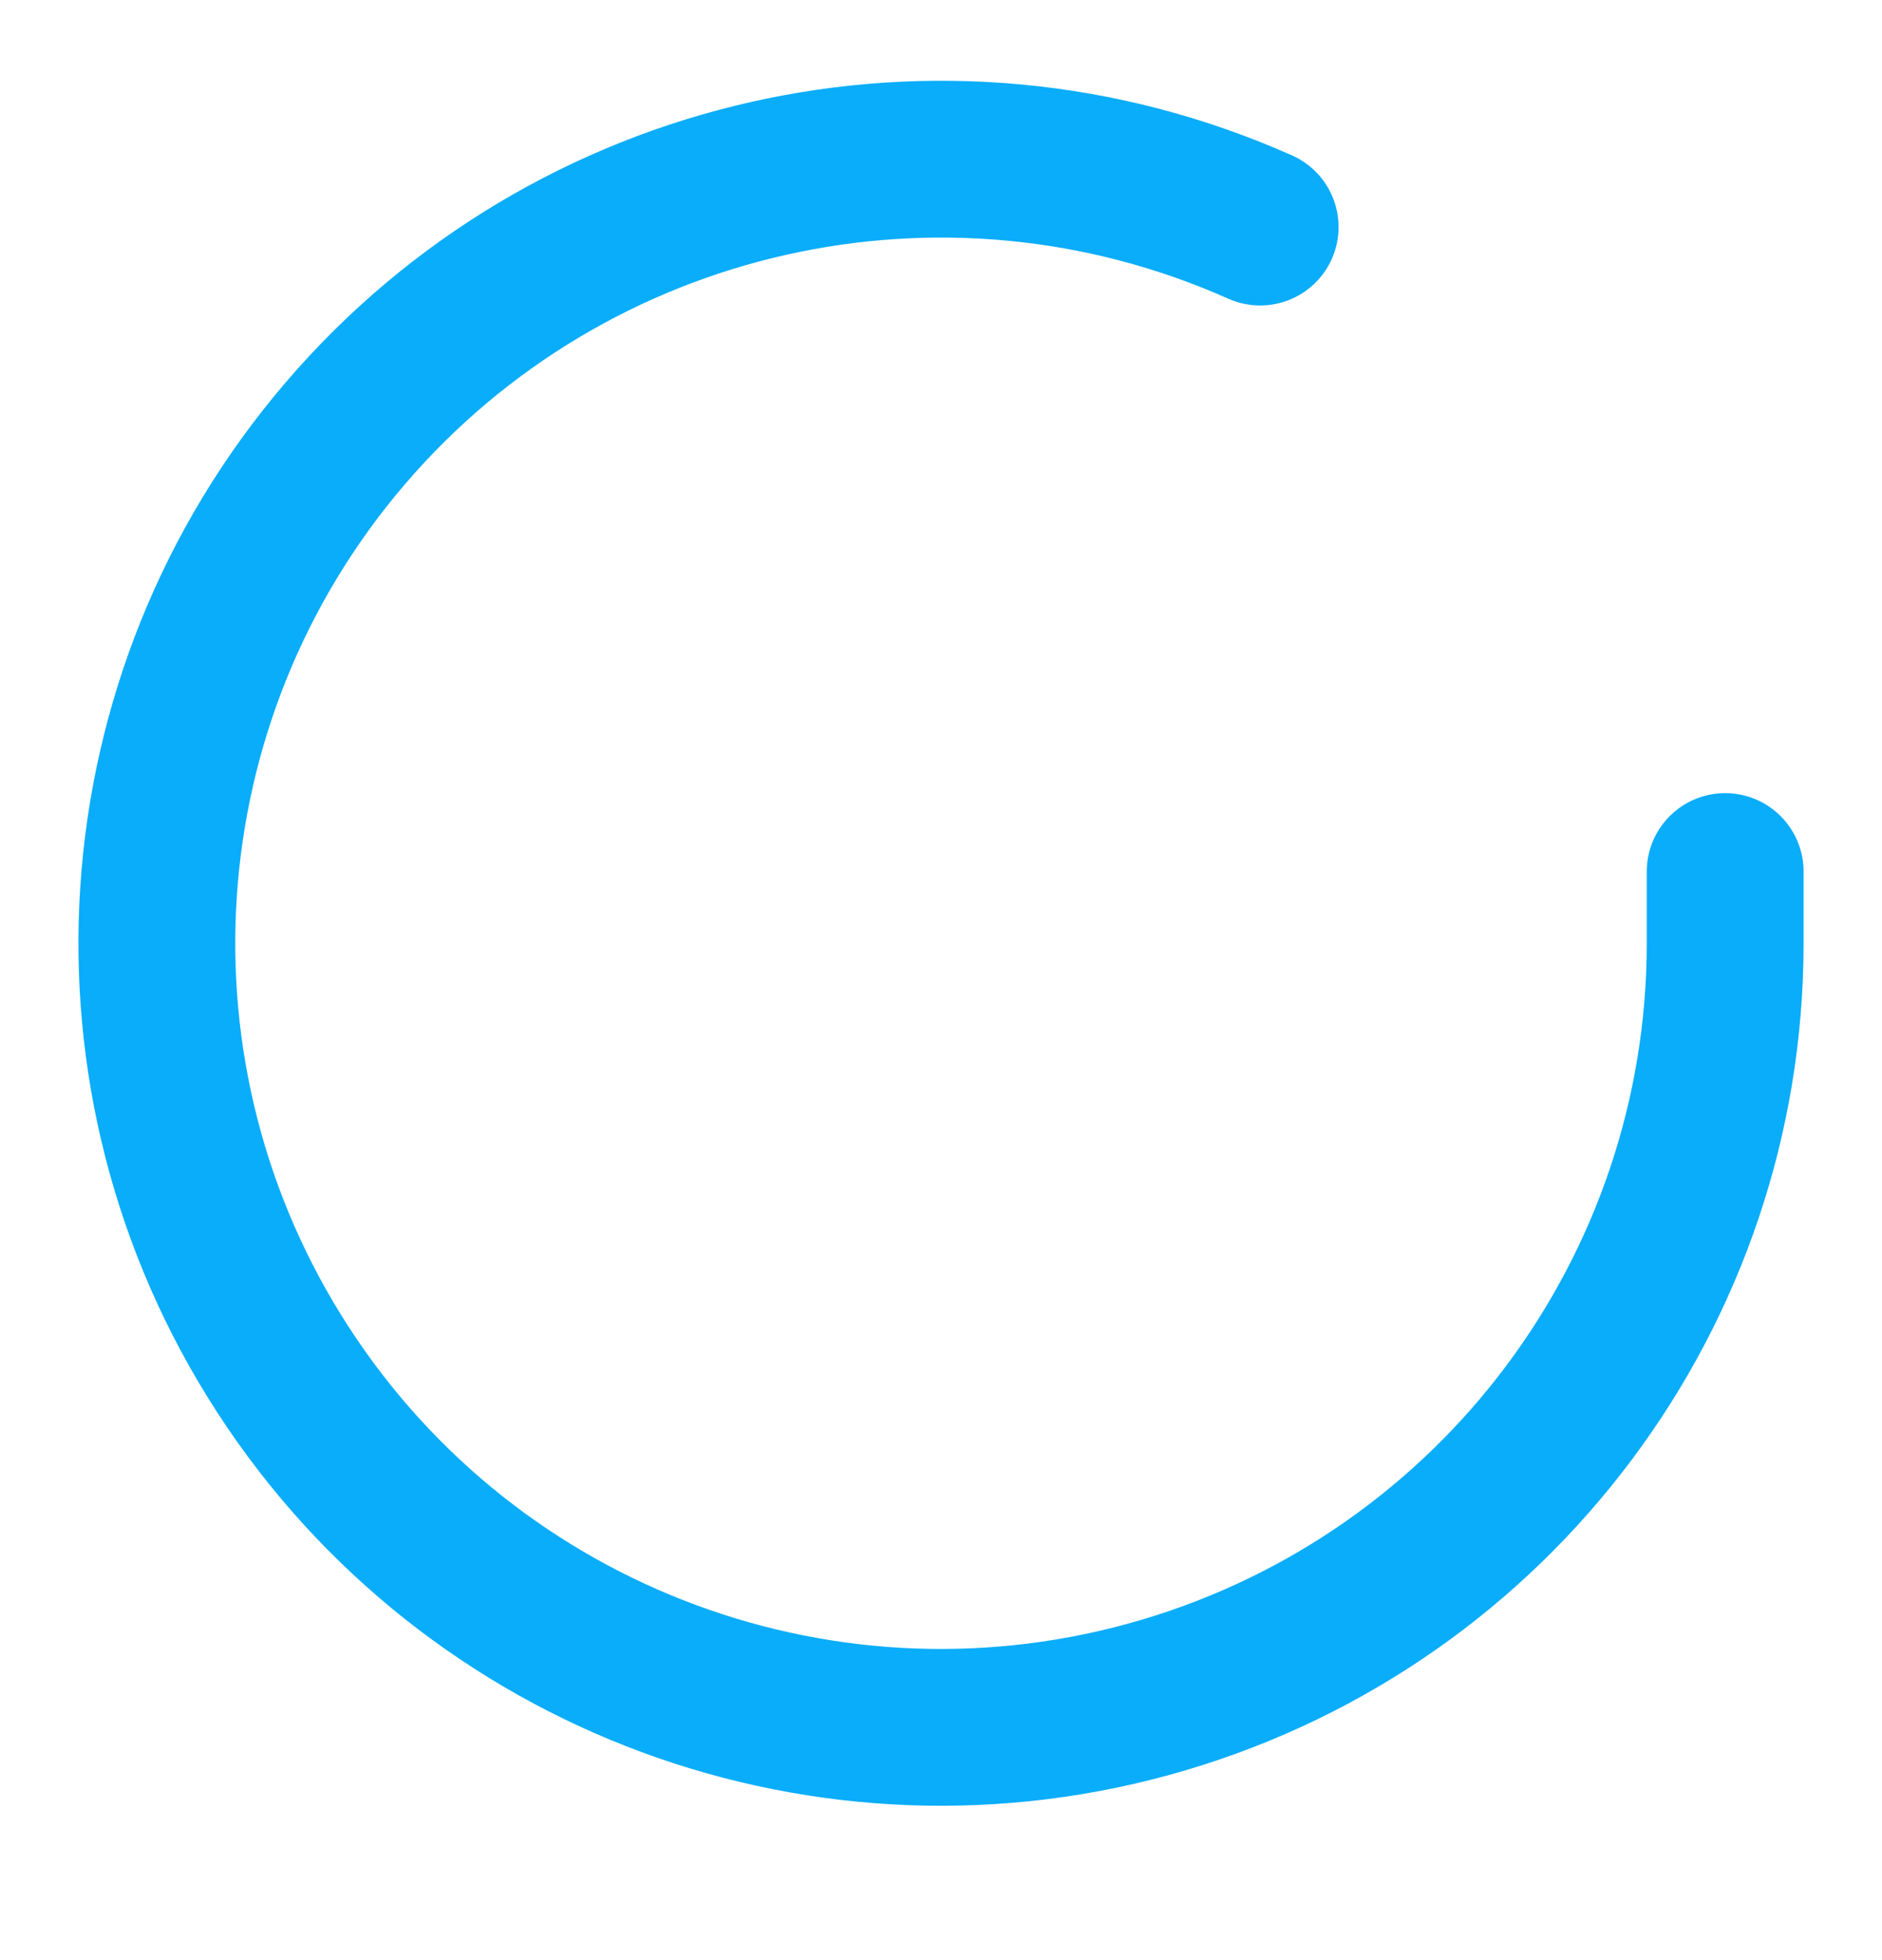 <?xml version="1.0" encoding="utf-8" ?>
<svg xmlns="http://www.w3.org/2000/svg" xmlns:xlink="http://www.w3.org/1999/xlink" width="24" height="25">
	<path fill="none" stroke="#0AADF9" stroke-width="2" stroke-linecap="round" stroke-linejoin="round" transform="translate(2 2.03)" d="M20 9.086L20 10.006C19.998 14.435 17.082 18.334 12.835 19.59C8.588 20.846 4.021 19.159 1.611 15.443C-0.799 11.728 -0.479 6.87 2.398 3.503C5.276 0.137 10.025 -0.936 14.07 0.866" fill-rule="evenodd"/>
</svg>
